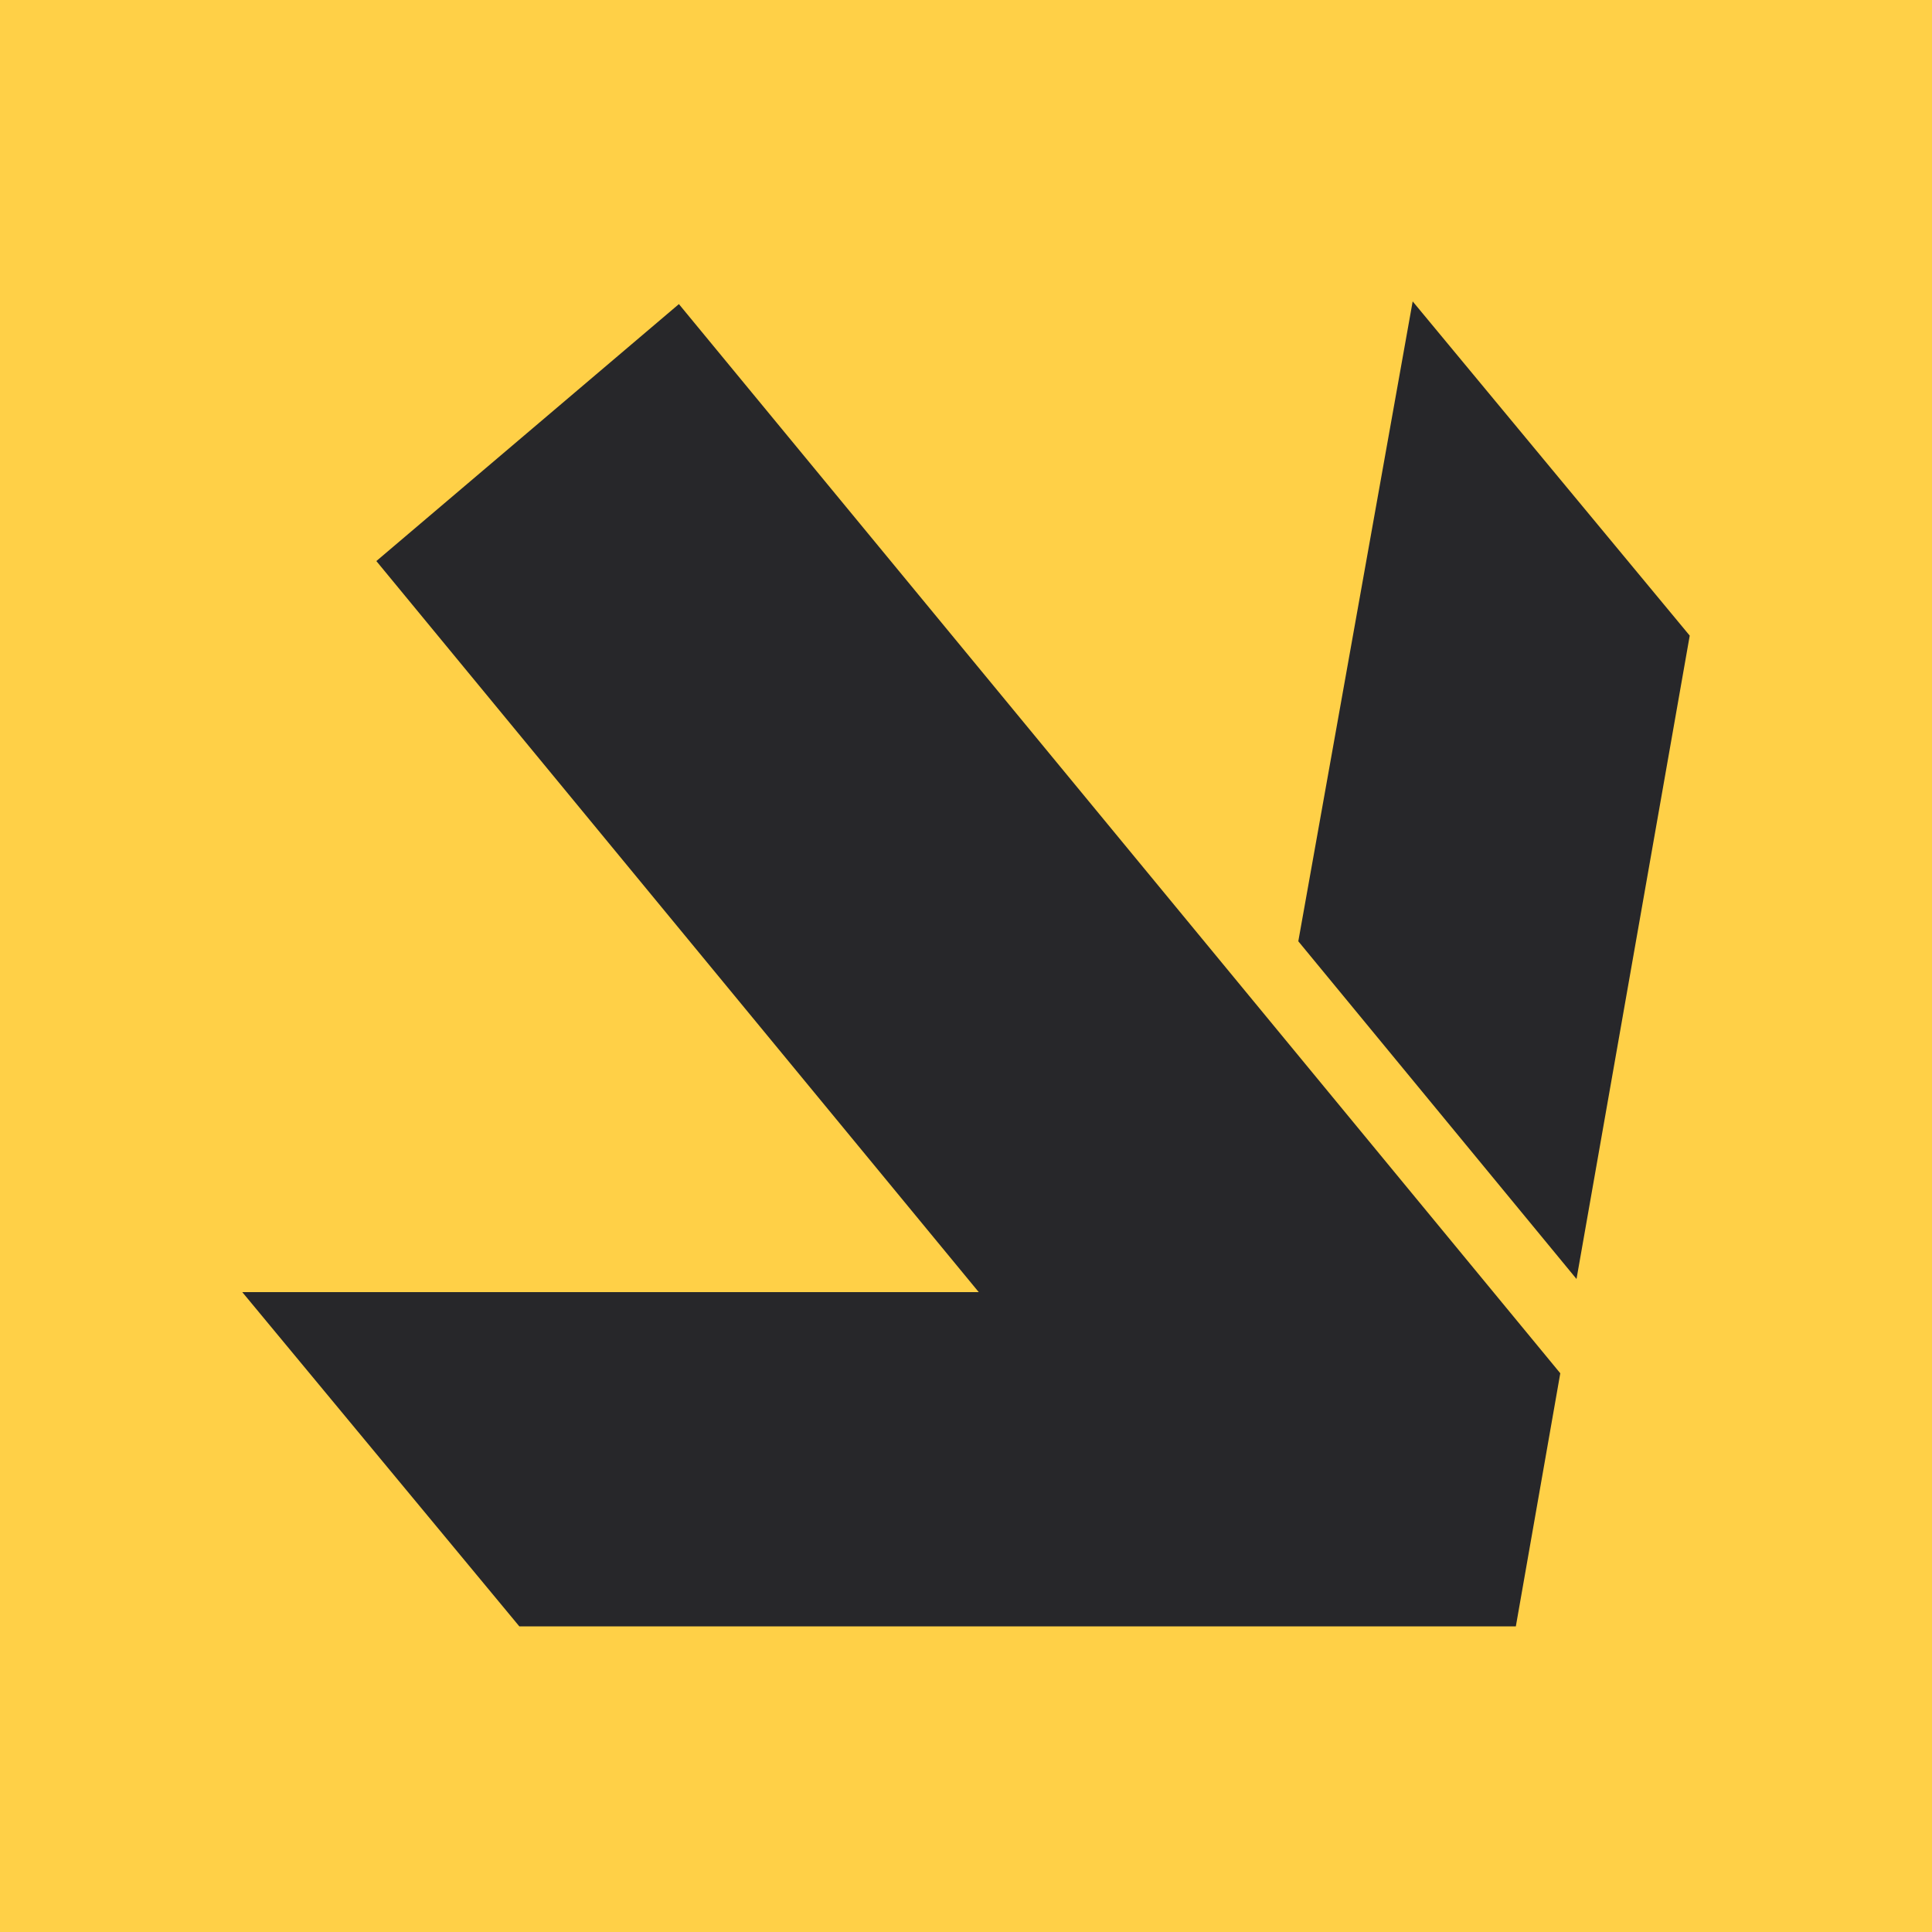 <svg data-name="Vrstva 2" xmlns="http://www.w3.org/2000/svg" viewBox="0 0 50 50"><g data-name="Vrstva 1"><path fill="#ffd047" d="M0 0h50v50H0z"/><path d="M40.8 33.1l2.93-16.65-7.17-8.65-2.96 16.56 7.2 8.74zM17.57 7.87l-7.83 6.65 15.59 18.92H6.27l7.17 8.65h25.79l1.15-6.55L17.57 7.87z" fill="#27272a"/></g></svg>